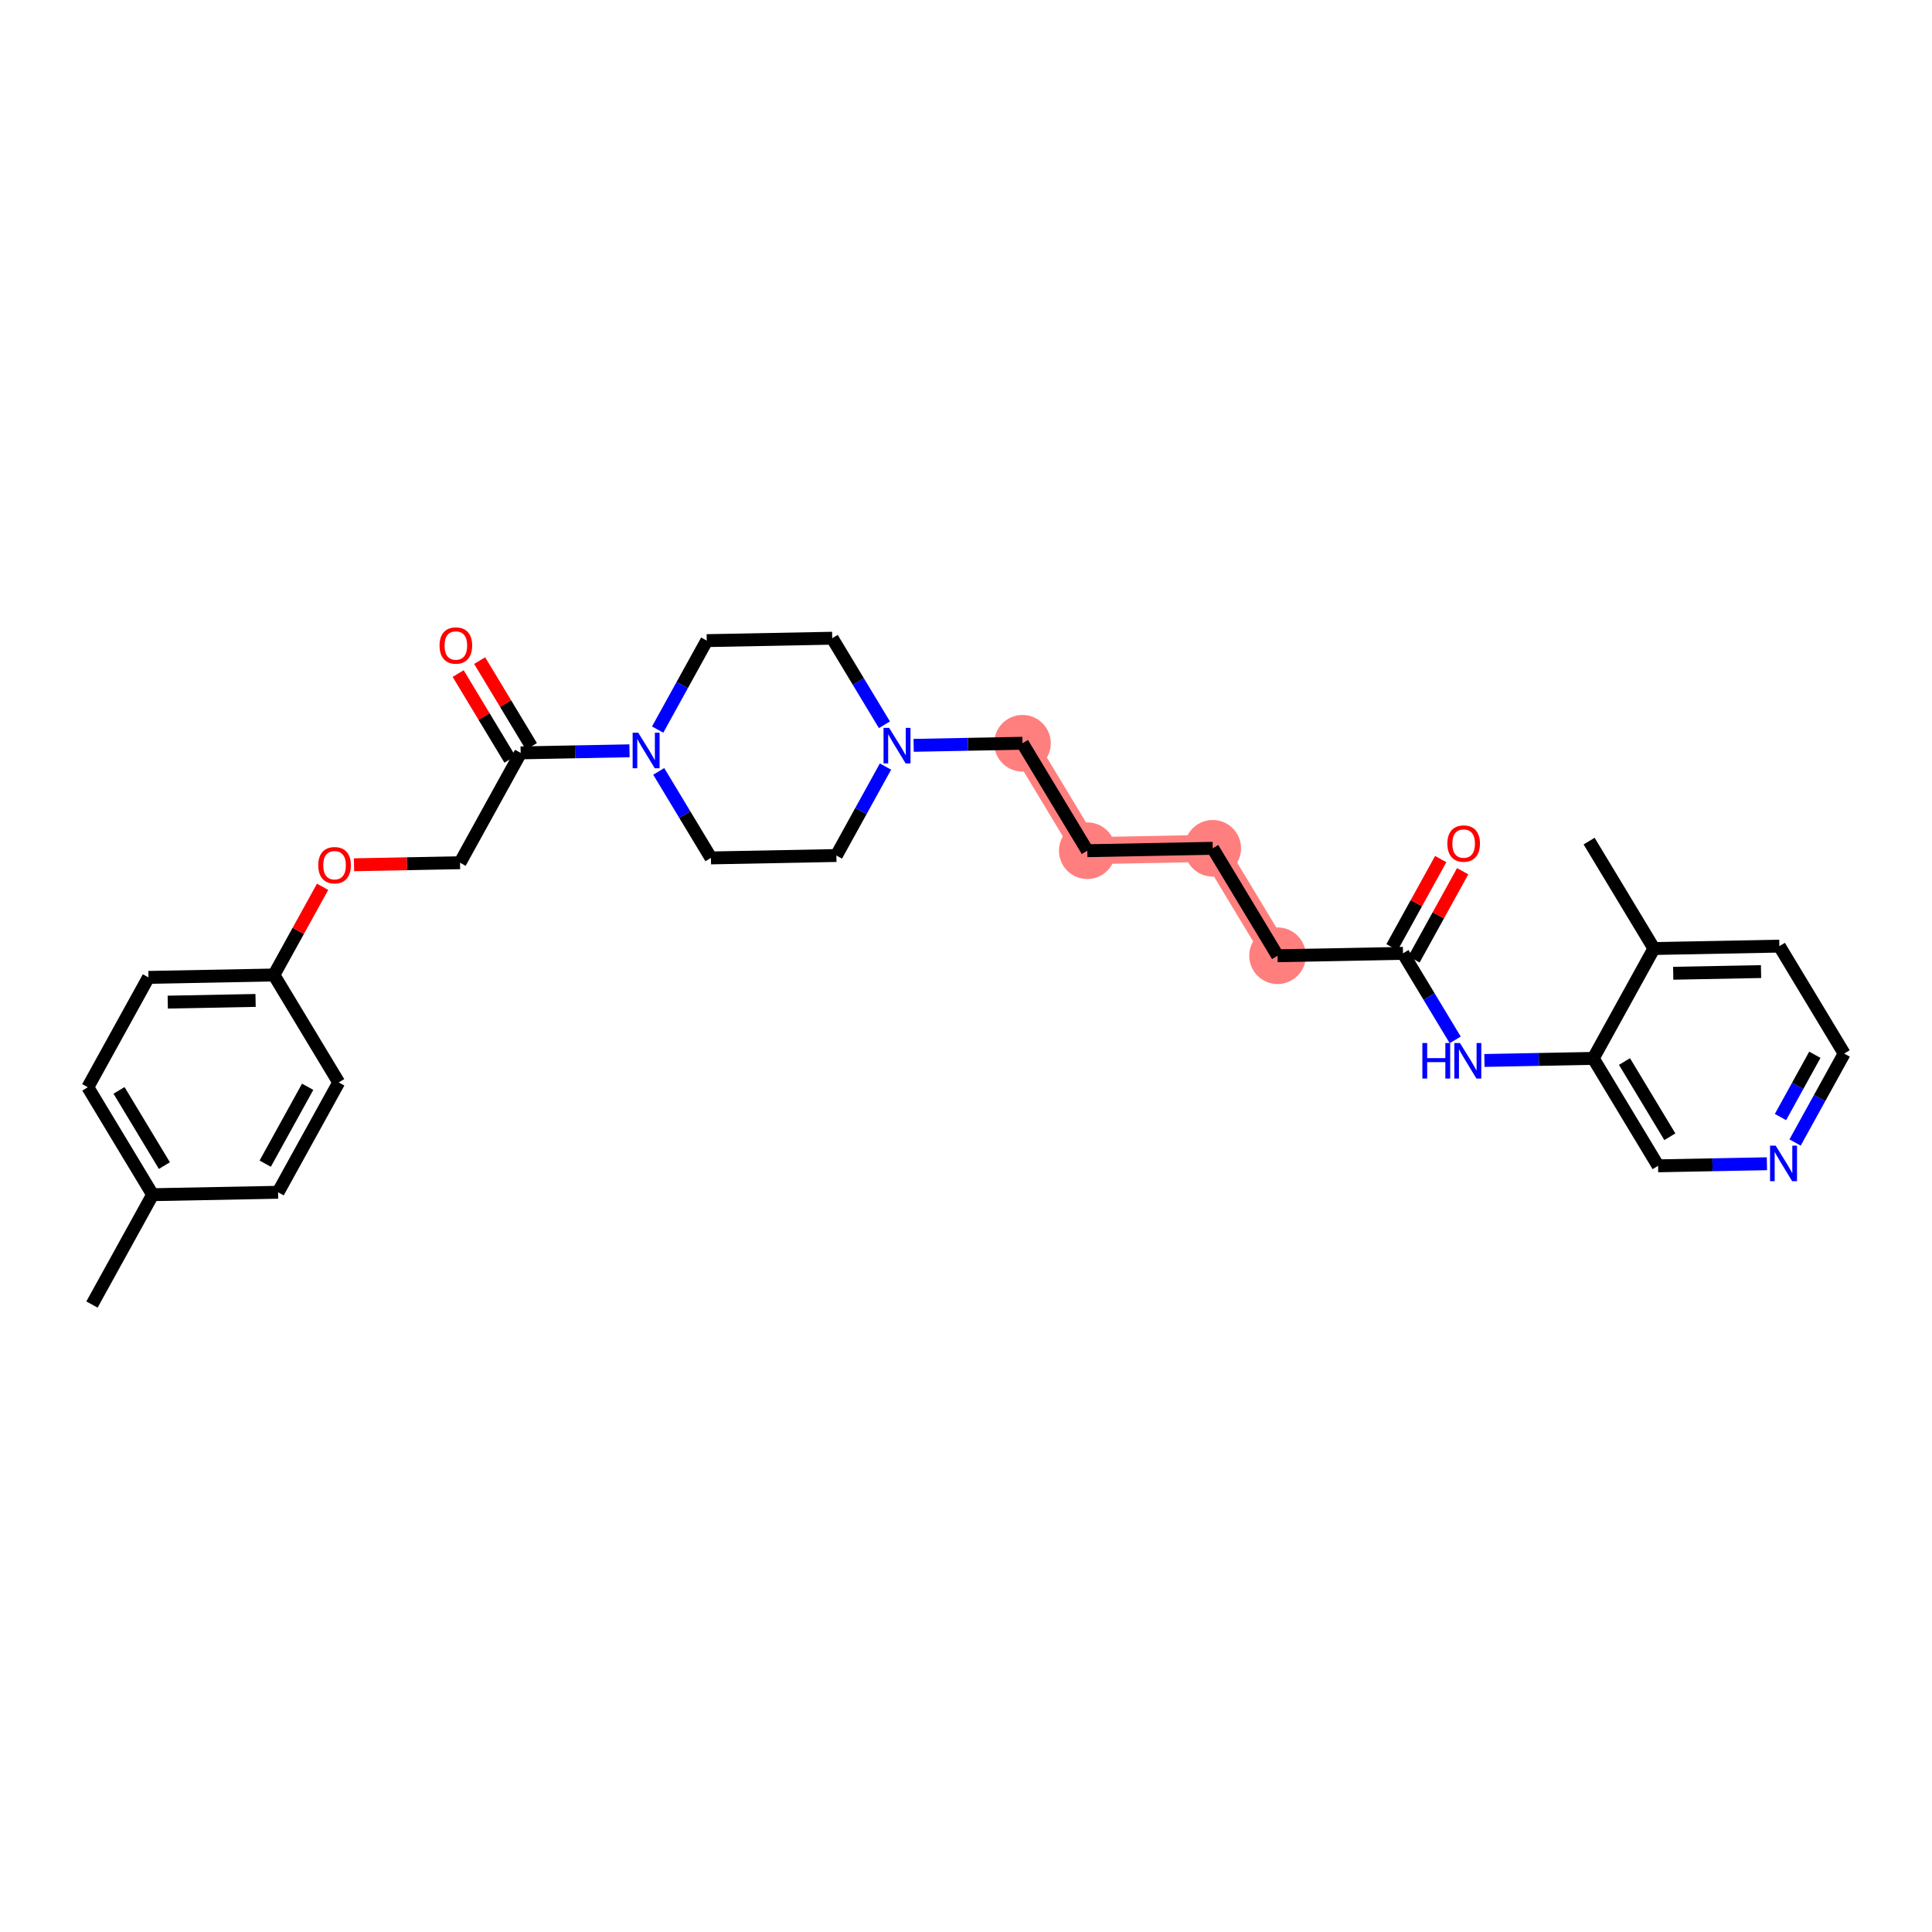<?xml version='1.0' encoding='iso-8859-1'?>
<svg version='1.1' baseProfile='full'
              xmlns='http://www.w3.org/2000/svg'
                      xmlns:rdkit='http://www.rdkit.org/xml'
                      xmlns:xlink='http://www.w3.org/1999/xlink'
                  xml:space='preserve'
width='300px' height='300px' viewBox='0 0 300 300'>
<!-- END OF HEADER -->
<rect style='opacity:1.0;fill:#FFFFFF;stroke:none' width='300' height='300' x='0' y='0'> </rect>
<rect style='opacity:1.0;fill:#FFFFFF;stroke:none' width='300' height='300' x='0' y='0'> </rect>
<path d='M 158.77,115.413 L 168.834,132.097' style='fill:none;fill-rule:evenodd;stroke:#FF7F7F;stroke-width:4.2px;stroke-linecap:butt;stroke-linejoin:miter;stroke-opacity:1' />
<path d='M 168.834,132.097 L 188.314,131.724' style='fill:none;fill-rule:evenodd;stroke:#FF7F7F;stroke-width:4.2px;stroke-linecap:butt;stroke-linejoin:miter;stroke-opacity:1' />
<path d='M 188.314,131.724 L 198.378,148.408' style='fill:none;fill-rule:evenodd;stroke:#FF7F7F;stroke-width:4.2px;stroke-linecap:butt;stroke-linejoin:miter;stroke-opacity:1' />
<ellipse cx='158.77' cy='115.413' rx='3.897' ry='3.897'  style='fill:#FF7F7F;fill-rule:evenodd;stroke:#FF7F7F;stroke-width:1.0px;stroke-linecap:butt;stroke-linejoin:miter;stroke-opacity:1' />
<ellipse cx='168.834' cy='132.097' rx='3.897' ry='3.897'  style='fill:#FF7F7F;fill-rule:evenodd;stroke:#FF7F7F;stroke-width:1.0px;stroke-linecap:butt;stroke-linejoin:miter;stroke-opacity:1' />
<ellipse cx='188.314' cy='131.724' rx='3.897' ry='3.897'  style='fill:#FF7F7F;fill-rule:evenodd;stroke:#FF7F7F;stroke-width:1.0px;stroke-linecap:butt;stroke-linejoin:miter;stroke-opacity:1' />
<ellipse cx='198.378' cy='148.408' rx='3.897' ry='3.897'  style='fill:#FF7F7F;fill-rule:evenodd;stroke:#FF7F7F;stroke-width:1.0px;stroke-linecap:butt;stroke-linejoin:miter;stroke-opacity:1' />
<path class='bond-0 atom-0 atom-1' d='M 14.283,202.567 L 23.7,185.51' style='fill:none;fill-rule:evenodd;stroke:#000000;stroke-width:2.0px;stroke-linecap:butt;stroke-linejoin:miter;stroke-opacity:1' />
<path class='bond-1 atom-1 atom-2' d='M 23.7,185.51 L 13.636,168.826' style='fill:none;fill-rule:evenodd;stroke:#000000;stroke-width:2.0px;stroke-linecap:butt;stroke-linejoin:miter;stroke-opacity:1' />
<path class='bond-1 atom-1 atom-2' d='M 25.527,180.994 L 18.483,169.316' style='fill:none;fill-rule:evenodd;stroke:#000000;stroke-width:2.0px;stroke-linecap:butt;stroke-linejoin:miter;stroke-opacity:1' />
<path class='bond-30 atom-30 atom-1' d='M 43.181,185.136 L 23.7,185.51' style='fill:none;fill-rule:evenodd;stroke:#000000;stroke-width:2.0px;stroke-linecap:butt;stroke-linejoin:miter;stroke-opacity:1' />
<path class='bond-2 atom-2 atom-3' d='M 13.636,168.826 L 23.053,151.768' style='fill:none;fill-rule:evenodd;stroke:#000000;stroke-width:2.0px;stroke-linecap:butt;stroke-linejoin:miter;stroke-opacity:1' />
<path class='bond-3 atom-3 atom-4' d='M 23.053,151.768 L 42.534,151.395' style='fill:none;fill-rule:evenodd;stroke:#000000;stroke-width:2.0px;stroke-linecap:butt;stroke-linejoin:miter;stroke-opacity:1' />
<path class='bond-3 atom-3 atom-4' d='M 26.05,155.609 L 39.686,155.347' style='fill:none;fill-rule:evenodd;stroke:#000000;stroke-width:2.0px;stroke-linecap:butt;stroke-linejoin:miter;stroke-opacity:1' />
<path class='bond-4 atom-4 atom-5' d='M 42.534,151.395 L 46.314,144.548' style='fill:none;fill-rule:evenodd;stroke:#000000;stroke-width:2.0px;stroke-linecap:butt;stroke-linejoin:miter;stroke-opacity:1' />
<path class='bond-4 atom-4 atom-5' d='M 46.314,144.548 L 50.094,137.701' style='fill:none;fill-rule:evenodd;stroke:#FF0000;stroke-width:2.0px;stroke-linecap:butt;stroke-linejoin:miter;stroke-opacity:1' />
<path class='bond-28 atom-4 atom-29' d='M 42.534,151.395 L 52.597,168.079' style='fill:none;fill-rule:evenodd;stroke:#000000;stroke-width:2.0px;stroke-linecap:butt;stroke-linejoin:miter;stroke-opacity:1' />
<path class='bond-5 atom-5 atom-6' d='M 54.971,134.28 L 63.201,134.122' style='fill:none;fill-rule:evenodd;stroke:#FF0000;stroke-width:2.0px;stroke-linecap:butt;stroke-linejoin:miter;stroke-opacity:1' />
<path class='bond-5 atom-5 atom-6' d='M 63.201,134.122 L 71.431,133.964' style='fill:none;fill-rule:evenodd;stroke:#000000;stroke-width:2.0px;stroke-linecap:butt;stroke-linejoin:miter;stroke-opacity:1' />
<path class='bond-6 atom-6 atom-7' d='M 71.431,133.964 L 80.848,116.907' style='fill:none;fill-rule:evenodd;stroke:#000000;stroke-width:2.0px;stroke-linecap:butt;stroke-linejoin:miter;stroke-opacity:1' />
<path class='bond-7 atom-7 atom-8' d='M 82.516,115.901 L 78.499,109.24' style='fill:none;fill-rule:evenodd;stroke:#000000;stroke-width:2.0px;stroke-linecap:butt;stroke-linejoin:miter;stroke-opacity:1' />
<path class='bond-7 atom-7 atom-8' d='M 78.499,109.24 L 74.481,102.58' style='fill:none;fill-rule:evenodd;stroke:#FF0000;stroke-width:2.0px;stroke-linecap:butt;stroke-linejoin:miter;stroke-opacity:1' />
<path class='bond-7 atom-7 atom-8' d='M 79.18,117.913 L 75.162,111.253' style='fill:none;fill-rule:evenodd;stroke:#000000;stroke-width:2.0px;stroke-linecap:butt;stroke-linejoin:miter;stroke-opacity:1' />
<path class='bond-7 atom-7 atom-8' d='M 75.162,111.253 L 71.144,104.592' style='fill:none;fill-rule:evenodd;stroke:#FF0000;stroke-width:2.0px;stroke-linecap:butt;stroke-linejoin:miter;stroke-opacity:1' />
<path class='bond-8 atom-7 atom-9' d='M 80.848,116.907 L 89.298,116.745' style='fill:none;fill-rule:evenodd;stroke:#000000;stroke-width:2.0px;stroke-linecap:butt;stroke-linejoin:miter;stroke-opacity:1' />
<path class='bond-8 atom-7 atom-9' d='M 89.298,116.745 L 97.749,116.583' style='fill:none;fill-rule:evenodd;stroke:#0000FF;stroke-width:2.0px;stroke-linecap:butt;stroke-linejoin:miter;stroke-opacity:1' />
<path class='bond-9 atom-9 atom-10' d='M 102.287,119.78 L 106.339,126.499' style='fill:none;fill-rule:evenodd;stroke:#0000FF;stroke-width:2.0px;stroke-linecap:butt;stroke-linejoin:miter;stroke-opacity:1' />
<path class='bond-9 atom-9 atom-10' d='M 106.339,126.499 L 110.392,133.217' style='fill:none;fill-rule:evenodd;stroke:#000000;stroke-width:2.0px;stroke-linecap:butt;stroke-linejoin:miter;stroke-opacity:1' />
<path class='bond-31 atom-28 atom-9' d='M 109.745,99.476 L 105.933,106.382' style='fill:none;fill-rule:evenodd;stroke:#000000;stroke-width:2.0px;stroke-linecap:butt;stroke-linejoin:miter;stroke-opacity:1' />
<path class='bond-31 atom-28 atom-9' d='M 105.933,106.382 L 102.121,113.288' style='fill:none;fill-rule:evenodd;stroke:#0000FF;stroke-width:2.0px;stroke-linecap:butt;stroke-linejoin:miter;stroke-opacity:1' />
<path class='bond-10 atom-10 atom-11' d='M 110.392,133.217 L 129.873,132.844' style='fill:none;fill-rule:evenodd;stroke:#000000;stroke-width:2.0px;stroke-linecap:butt;stroke-linejoin:miter;stroke-opacity:1' />
<path class='bond-11 atom-11 atom-12' d='M 129.873,132.844 L 133.685,125.938' style='fill:none;fill-rule:evenodd;stroke:#000000;stroke-width:2.0px;stroke-linecap:butt;stroke-linejoin:miter;stroke-opacity:1' />
<path class='bond-11 atom-11 atom-12' d='M 133.685,125.938 L 137.498,119.033' style='fill:none;fill-rule:evenodd;stroke:#0000FF;stroke-width:2.0px;stroke-linecap:butt;stroke-linejoin:miter;stroke-opacity:1' />
<path class='bond-12 atom-12 atom-13' d='M 141.869,115.737 L 150.32,115.575' style='fill:none;fill-rule:evenodd;stroke:#0000FF;stroke-width:2.0px;stroke-linecap:butt;stroke-linejoin:miter;stroke-opacity:1' />
<path class='bond-12 atom-12 atom-13' d='M 150.32,115.575 L 158.77,115.413' style='fill:none;fill-rule:evenodd;stroke:#000000;stroke-width:2.0px;stroke-linecap:butt;stroke-linejoin:miter;stroke-opacity:1' />
<path class='bond-26 atom-12 atom-27' d='M 137.332,112.541 L 133.279,105.822' style='fill:none;fill-rule:evenodd;stroke:#0000FF;stroke-width:2.0px;stroke-linecap:butt;stroke-linejoin:miter;stroke-opacity:1' />
<path class='bond-26 atom-12 atom-27' d='M 133.279,105.822 L 129.226,99.103' style='fill:none;fill-rule:evenodd;stroke:#000000;stroke-width:2.0px;stroke-linecap:butt;stroke-linejoin:miter;stroke-opacity:1' />
<path class='bond-13 atom-13 atom-14' d='M 158.77,115.413 L 168.834,132.097' style='fill:none;fill-rule:evenodd;stroke:#000000;stroke-width:2.0px;stroke-linecap:butt;stroke-linejoin:miter;stroke-opacity:1' />
<path class='bond-14 atom-14 atom-15' d='M 168.834,132.097 L 188.314,131.724' style='fill:none;fill-rule:evenodd;stroke:#000000;stroke-width:2.0px;stroke-linecap:butt;stroke-linejoin:miter;stroke-opacity:1' />
<path class='bond-15 atom-15 atom-16' d='M 188.314,131.724 L 198.378,148.408' style='fill:none;fill-rule:evenodd;stroke:#000000;stroke-width:2.0px;stroke-linecap:butt;stroke-linejoin:miter;stroke-opacity:1' />
<path class='bond-16 atom-16 atom-17' d='M 198.378,148.408 L 217.858,148.034' style='fill:none;fill-rule:evenodd;stroke:#000000;stroke-width:2.0px;stroke-linecap:butt;stroke-linejoin:miter;stroke-opacity:1' />
<path class='bond-17 atom-17 atom-18' d='M 219.564,148.976 L 223.344,142.129' style='fill:none;fill-rule:evenodd;stroke:#000000;stroke-width:2.0px;stroke-linecap:butt;stroke-linejoin:miter;stroke-opacity:1' />
<path class='bond-17 atom-17 atom-18' d='M 223.344,142.129 L 227.124,135.282' style='fill:none;fill-rule:evenodd;stroke:#FF0000;stroke-width:2.0px;stroke-linecap:butt;stroke-linejoin:miter;stroke-opacity:1' />
<path class='bond-17 atom-17 atom-18' d='M 216.153,147.093 L 219.933,140.245' style='fill:none;fill-rule:evenodd;stroke:#000000;stroke-width:2.0px;stroke-linecap:butt;stroke-linejoin:miter;stroke-opacity:1' />
<path class='bond-17 atom-17 atom-18' d='M 219.933,140.245 L 223.713,133.398' style='fill:none;fill-rule:evenodd;stroke:#FF0000;stroke-width:2.0px;stroke-linecap:butt;stroke-linejoin:miter;stroke-opacity:1' />
<path class='bond-18 atom-17 atom-19' d='M 217.858,148.034 L 221.911,154.753' style='fill:none;fill-rule:evenodd;stroke:#000000;stroke-width:2.0px;stroke-linecap:butt;stroke-linejoin:miter;stroke-opacity:1' />
<path class='bond-18 atom-17 atom-19' d='M 221.911,154.753 L 225.964,161.472' style='fill:none;fill-rule:evenodd;stroke:#0000FF;stroke-width:2.0px;stroke-linecap:butt;stroke-linejoin:miter;stroke-opacity:1' />
<path class='bond-19 atom-19 atom-20' d='M 230.502,164.669 L 238.952,164.507' style='fill:none;fill-rule:evenodd;stroke:#0000FF;stroke-width:2.0px;stroke-linecap:butt;stroke-linejoin:miter;stroke-opacity:1' />
<path class='bond-19 atom-19 atom-20' d='M 238.952,164.507 L 247.403,164.345' style='fill:none;fill-rule:evenodd;stroke:#000000;stroke-width:2.0px;stroke-linecap:butt;stroke-linejoin:miter;stroke-opacity:1' />
<path class='bond-20 atom-20 atom-21' d='M 247.403,164.345 L 257.466,181.029' style='fill:none;fill-rule:evenodd;stroke:#000000;stroke-width:2.0px;stroke-linecap:butt;stroke-linejoin:miter;stroke-opacity:1' />
<path class='bond-20 atom-20 atom-21' d='M 252.249,164.835 L 259.293,176.513' style='fill:none;fill-rule:evenodd;stroke:#000000;stroke-width:2.0px;stroke-linecap:butt;stroke-linejoin:miter;stroke-opacity:1' />
<path class='bond-32 atom-25 atom-20' d='M 256.819,147.287 L 247.403,164.345' style='fill:none;fill-rule:evenodd;stroke:#000000;stroke-width:2.0px;stroke-linecap:butt;stroke-linejoin:miter;stroke-opacity:1' />
<path class='bond-21 atom-21 atom-22' d='M 257.466,181.029 L 265.917,180.867' style='fill:none;fill-rule:evenodd;stroke:#000000;stroke-width:2.0px;stroke-linecap:butt;stroke-linejoin:miter;stroke-opacity:1' />
<path class='bond-21 atom-21 atom-22' d='M 265.917,180.867 L 274.367,180.705' style='fill:none;fill-rule:evenodd;stroke:#0000FF;stroke-width:2.0px;stroke-linecap:butt;stroke-linejoin:miter;stroke-opacity:1' />
<path class='bond-22 atom-22 atom-23' d='M 278.739,177.409 L 282.551,170.504' style='fill:none;fill-rule:evenodd;stroke:#0000FF;stroke-width:2.0px;stroke-linecap:butt;stroke-linejoin:miter;stroke-opacity:1' />
<path class='bond-22 atom-22 atom-23' d='M 282.551,170.504 L 286.364,163.598' style='fill:none;fill-rule:evenodd;stroke:#000000;stroke-width:2.0px;stroke-linecap:butt;stroke-linejoin:miter;stroke-opacity:1' />
<path class='bond-22 atom-22 atom-23' d='M 276.471,173.454 L 279.14,168.62' style='fill:none;fill-rule:evenodd;stroke:#0000FF;stroke-width:2.0px;stroke-linecap:butt;stroke-linejoin:miter;stroke-opacity:1' />
<path class='bond-22 atom-22 atom-23' d='M 279.14,168.62 L 281.808,163.786' style='fill:none;fill-rule:evenodd;stroke:#000000;stroke-width:2.0px;stroke-linecap:butt;stroke-linejoin:miter;stroke-opacity:1' />
<path class='bond-23 atom-23 atom-24' d='M 286.364,163.598 L 276.3,146.914' style='fill:none;fill-rule:evenodd;stroke:#000000;stroke-width:2.0px;stroke-linecap:butt;stroke-linejoin:miter;stroke-opacity:1' />
<path class='bond-24 atom-24 atom-25' d='M 276.3,146.914 L 256.819,147.287' style='fill:none;fill-rule:evenodd;stroke:#000000;stroke-width:2.0px;stroke-linecap:butt;stroke-linejoin:miter;stroke-opacity:1' />
<path class='bond-24 atom-24 atom-25' d='M 273.453,150.866 L 259.816,151.128' style='fill:none;fill-rule:evenodd;stroke:#000000;stroke-width:2.0px;stroke-linecap:butt;stroke-linejoin:miter;stroke-opacity:1' />
<path class='bond-25 atom-25 atom-26' d='M 256.819,147.287 L 246.756,130.604' style='fill:none;fill-rule:evenodd;stroke:#000000;stroke-width:2.0px;stroke-linecap:butt;stroke-linejoin:miter;stroke-opacity:1' />
<path class='bond-27 atom-27 atom-28' d='M 129.226,99.103 L 109.745,99.476' style='fill:none;fill-rule:evenodd;stroke:#000000;stroke-width:2.0px;stroke-linecap:butt;stroke-linejoin:miter;stroke-opacity:1' />
<path class='bond-29 atom-29 atom-30' d='M 52.597,168.079 L 43.181,185.136' style='fill:none;fill-rule:evenodd;stroke:#000000;stroke-width:2.0px;stroke-linecap:butt;stroke-linejoin:miter;stroke-opacity:1' />
<path class='bond-29 atom-29 atom-30' d='M 47.773,168.754 L 41.182,180.694' style='fill:none;fill-rule:evenodd;stroke:#000000;stroke-width:2.0px;stroke-linecap:butt;stroke-linejoin:miter;stroke-opacity:1' />
<path  class='atom-5' d='M 49.418 134.353
Q 49.418 133.028, 50.072 132.288
Q 50.727 131.548, 51.951 131.548
Q 53.174 131.548, 53.829 132.288
Q 54.484 133.028, 54.484 134.353
Q 54.484 135.694, 53.821 136.458
Q 53.159 137.214, 51.951 137.214
Q 50.735 137.214, 50.072 136.458
Q 49.418 135.702, 49.418 134.353
M 51.951 136.59
Q 52.792 136.59, 53.244 136.029
Q 53.704 135.46, 53.704 134.353
Q 53.704 133.27, 53.244 132.724
Q 52.792 132.171, 51.951 132.171
Q 51.109 132.171, 50.649 132.717
Q 50.197 133.262, 50.197 134.353
Q 50.197 135.468, 50.649 136.029
Q 51.109 136.59, 51.951 136.59
' fill='#FF0000'/>
<path  class='atom-8' d='M 68.251 100.239
Q 68.251 98.914, 68.906 98.173
Q 69.561 97.433, 70.784 97.433
Q 72.008 97.433, 72.663 98.173
Q 73.317 98.914, 73.317 100.239
Q 73.317 101.579, 72.655 102.343
Q 71.992 103.099, 70.784 103.099
Q 69.569 103.099, 68.906 102.343
Q 68.251 101.587, 68.251 100.239
M 70.784 102.475
Q 71.626 102.475, 72.078 101.914
Q 72.538 101.345, 72.538 100.239
Q 72.538 99.155, 72.078 98.61
Q 71.626 98.056, 70.784 98.056
Q 69.943 98.056, 69.483 98.602
Q 69.031 99.147, 69.031 100.239
Q 69.031 101.353, 69.483 101.914
Q 69.943 102.475, 70.784 102.475
' fill='#FF0000'/>
<path  class='atom-9' d='M 99.109 113.775
L 100.917 116.697
Q 101.096 116.986, 101.385 117.508
Q 101.673 118.03, 101.689 118.061
L 101.689 113.775
L 102.421 113.775
L 102.421 119.293
L 101.665 119.293
L 99.725 116.097
Q 99.499 115.723, 99.257 115.294
Q 99.023 114.866, 98.953 114.733
L 98.953 119.293
L 98.236 119.293
L 98.236 113.775
L 99.109 113.775
' fill='#0000FF'/>
<path  class='atom-12' d='M 138.07 113.028
L 139.878 115.95
Q 140.057 116.239, 140.346 116.761
Q 140.634 117.283, 140.65 117.314
L 140.65 113.028
L 141.382 113.028
L 141.382 118.546
L 140.626 118.546
L 138.686 115.35
Q 138.46 114.976, 138.218 114.548
Q 137.984 114.119, 137.914 113.986
L 137.914 118.546
L 137.197 118.546
L 137.197 113.028
L 138.07 113.028
' fill='#0000FF'/>
<path  class='atom-18' d='M 224.742 130.993
Q 224.742 129.668, 225.397 128.927
Q 226.052 128.187, 227.275 128.187
Q 228.499 128.187, 229.154 128.927
Q 229.808 129.668, 229.808 130.993
Q 229.808 132.333, 229.146 133.097
Q 228.483 133.853, 227.275 133.853
Q 226.059 133.853, 225.397 133.097
Q 224.742 132.341, 224.742 130.993
M 227.275 133.229
Q 228.117 133.229, 228.569 132.668
Q 229.029 132.099, 229.029 130.993
Q 229.029 129.909, 228.569 129.364
Q 228.117 128.81, 227.275 128.81
Q 226.434 128.81, 225.974 129.356
Q 225.522 129.901, 225.522 130.993
Q 225.522 132.107, 225.974 132.668
Q 226.434 133.229, 227.275 133.229
' fill='#FF0000'/>
<path  class='atom-19' d='M 220.865 161.959
L 221.613 161.959
L 221.613 164.305
L 224.434 164.305
L 224.434 161.959
L 225.183 161.959
L 225.183 167.477
L 224.434 167.477
L 224.434 164.929
L 221.613 164.929
L 221.613 167.477
L 220.865 167.477
L 220.865 161.959
' fill='#0000FF'/>
<path  class='atom-19' d='M 226.702 161.959
L 228.51 164.882
Q 228.69 165.17, 228.978 165.692
Q 229.266 166.215, 229.282 166.246
L 229.282 161.959
L 230.015 161.959
L 230.015 167.477
L 229.259 167.477
L 227.318 164.282
Q 227.092 163.908, 226.85 163.479
Q 226.617 163.05, 226.547 162.918
L 226.547 167.477
L 225.829 167.477
L 225.829 161.959
L 226.702 161.959
' fill='#0000FF'/>
<path  class='atom-22' d='M 275.727 177.896
L 277.535 180.819
Q 277.714 181.107, 278.003 181.63
Q 278.291 182.152, 278.307 182.183
L 278.307 177.896
L 279.039 177.896
L 279.039 183.414
L 278.283 183.414
L 276.343 180.219
Q 276.117 179.845, 275.875 179.416
Q 275.641 178.987, 275.571 178.855
L 275.571 183.414
L 274.854 183.414
L 274.854 177.896
L 275.727 177.896
' fill='#0000FF'/>
</svg>
